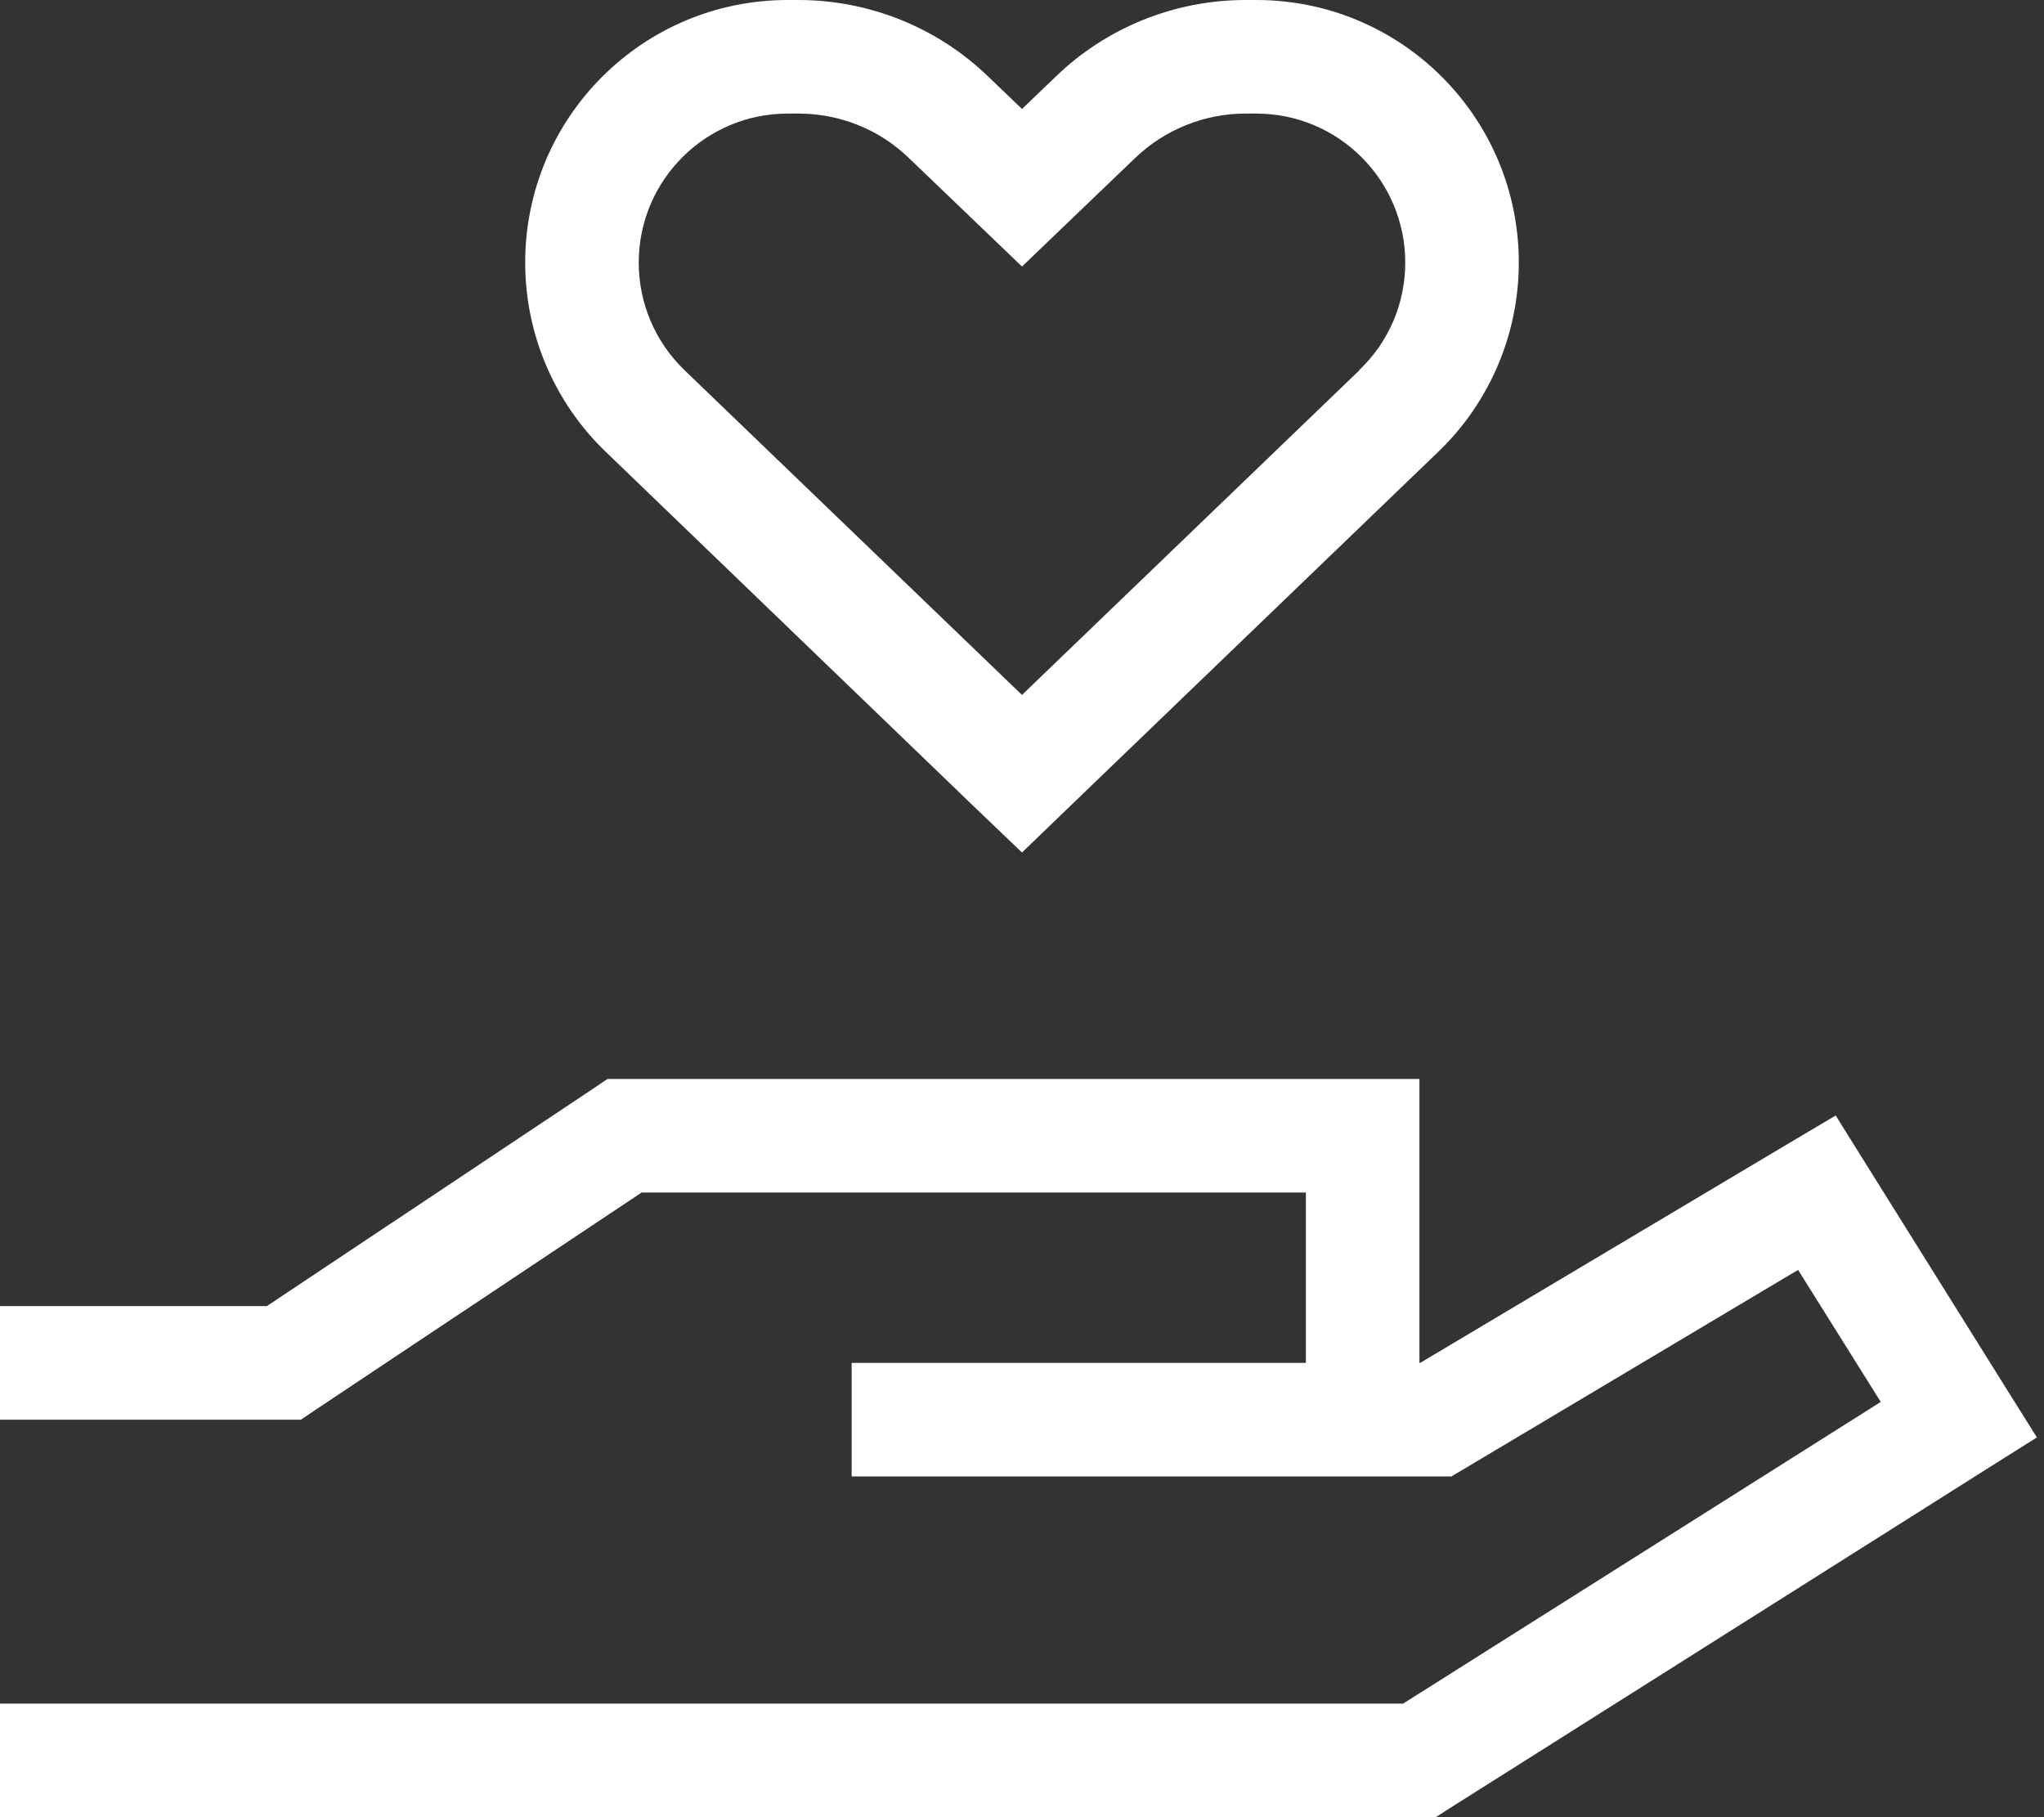 <?xml version="1.0" encoding="UTF-8"?><svg id="Calque_1" xmlns="http://www.w3.org/2000/svg" viewBox="0 0 576 512"><rect x="0" y="0" width="576" height="512" fill="#333333" stroke="none"/><defs><style>.cls-1{fill:#fff;}</style></defs><path class="cls-1" d="m278.4,21.5l9.6,9.2,9.6-9.2c14.3-13.8,33.5-21.5,53.4-21.5h3c40.9,0,74,33.1,74,74,0,20.1-8.2,39.4-22.7,53.3l-103.4,99.5-13.9,13.4-13.9-13.3-103.4-99.6c-14.5-13.9-22.7-33.2-22.7-53.3C148,33.1,181.1,0,222,0h3c19.9,0,39.1,7.7,53.4,21.5Zm104.7,82.7c8.3-7.9,12.9-18.8,12.9-30.2,0-23.2-18.8-42-42-42h-3c-11.6,0-22.8,4.5-31.2,12.6l-9.6,9.2-22.2,21.3-22.2-21.3-9.6-9.2c-8.3-8.1-19.5-12.6-31.2-12.6h-3c-23.2,0-42,18.8-42,42,0,11.4,4.6,22.3,12.9,30.3l95.1,91.5,95.1-91.5v-.1Zm-211.9,199.8h228.8v80h.2l103.6-61.7,13.5-8,8.3,13.3,40,64,8.4,13.4-13.5,8.5-152,96-3.9,2.5H0v-32h395.4l134.6-85-23.3-37.2-94,56-3.7,2.2h-169v-32h128v-48h-187.2l-92,61.3-4,2.7H0v-32h75.2l92-61.3,4-2.7Z"/></svg>